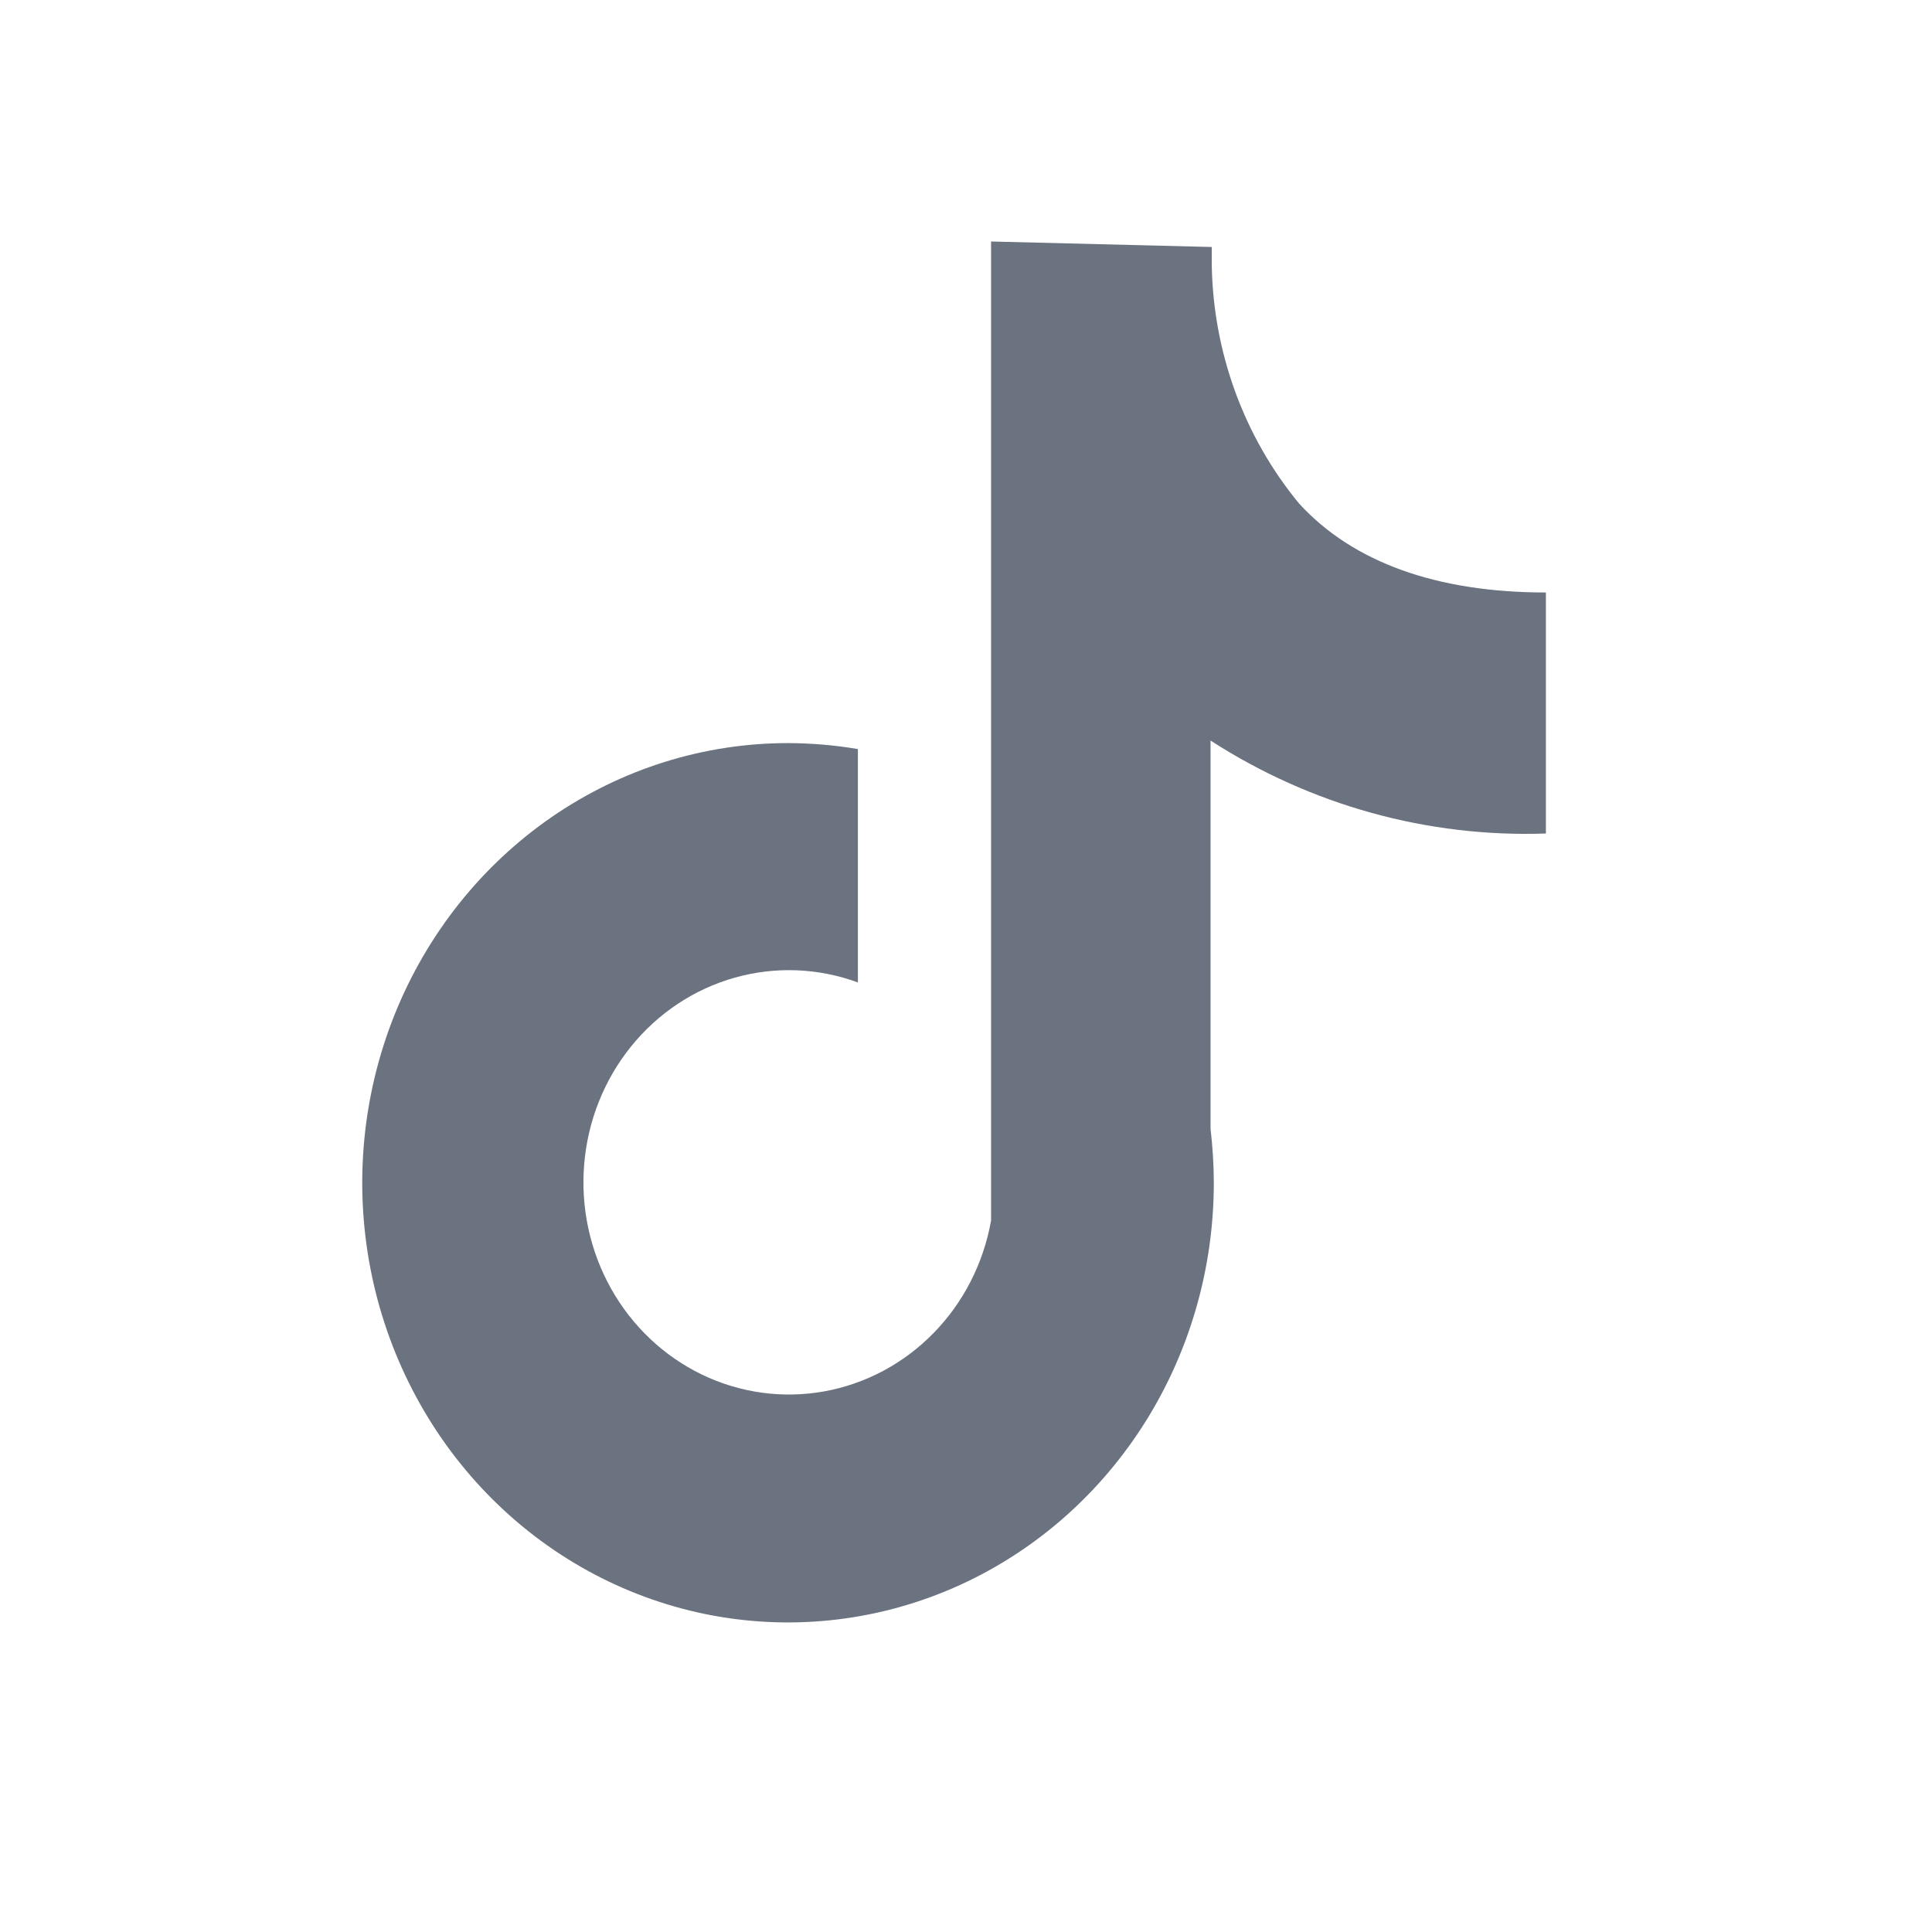 <svg width="45" height="45" viewBox="0 0 45 45" fill="none" xmlns="http://www.w3.org/2000/svg">
<path d="M36.007 19.414V13.8C33.461 13.8 31.517 13.098 30.263 11.734C28.976 10.177 28.255 8.205 28.224 6.159V5.753L23.084 5.625V28.429C22.907 29.424 22.44 30.339 21.744 31.05C21.048 31.762 20.157 32.236 19.192 32.409C18.227 32.581 17.233 32.444 16.346 32.015C15.459 31.586 14.721 30.887 14.231 30.011C13.741 29.135 13.523 28.125 13.607 27.117C13.69 26.109 14.071 25.152 14.698 24.375C15.325 23.598 16.168 23.038 17.113 22.772C18.058 22.505 19.059 22.544 19.982 22.883V17.447C19.444 17.356 18.9 17.31 18.355 17.308C16.393 17.308 14.476 17.909 12.845 19.034C11.214 20.16 9.943 21.759 9.192 23.63C8.442 25.501 8.245 27.56 8.628 29.547C9.011 31.533 9.955 33.358 11.342 34.79C12.729 36.222 14.496 37.197 16.42 37.593C18.344 37.988 20.338 37.785 22.15 37.01C23.962 36.235 25.511 34.922 26.601 33.238C27.691 31.554 28.272 29.574 28.272 27.549C28.271 27.129 28.245 26.71 28.196 26.294V17.249C30.533 18.757 33.253 19.51 36.007 19.414Z" fill="#6B7280"/>
</svg>
